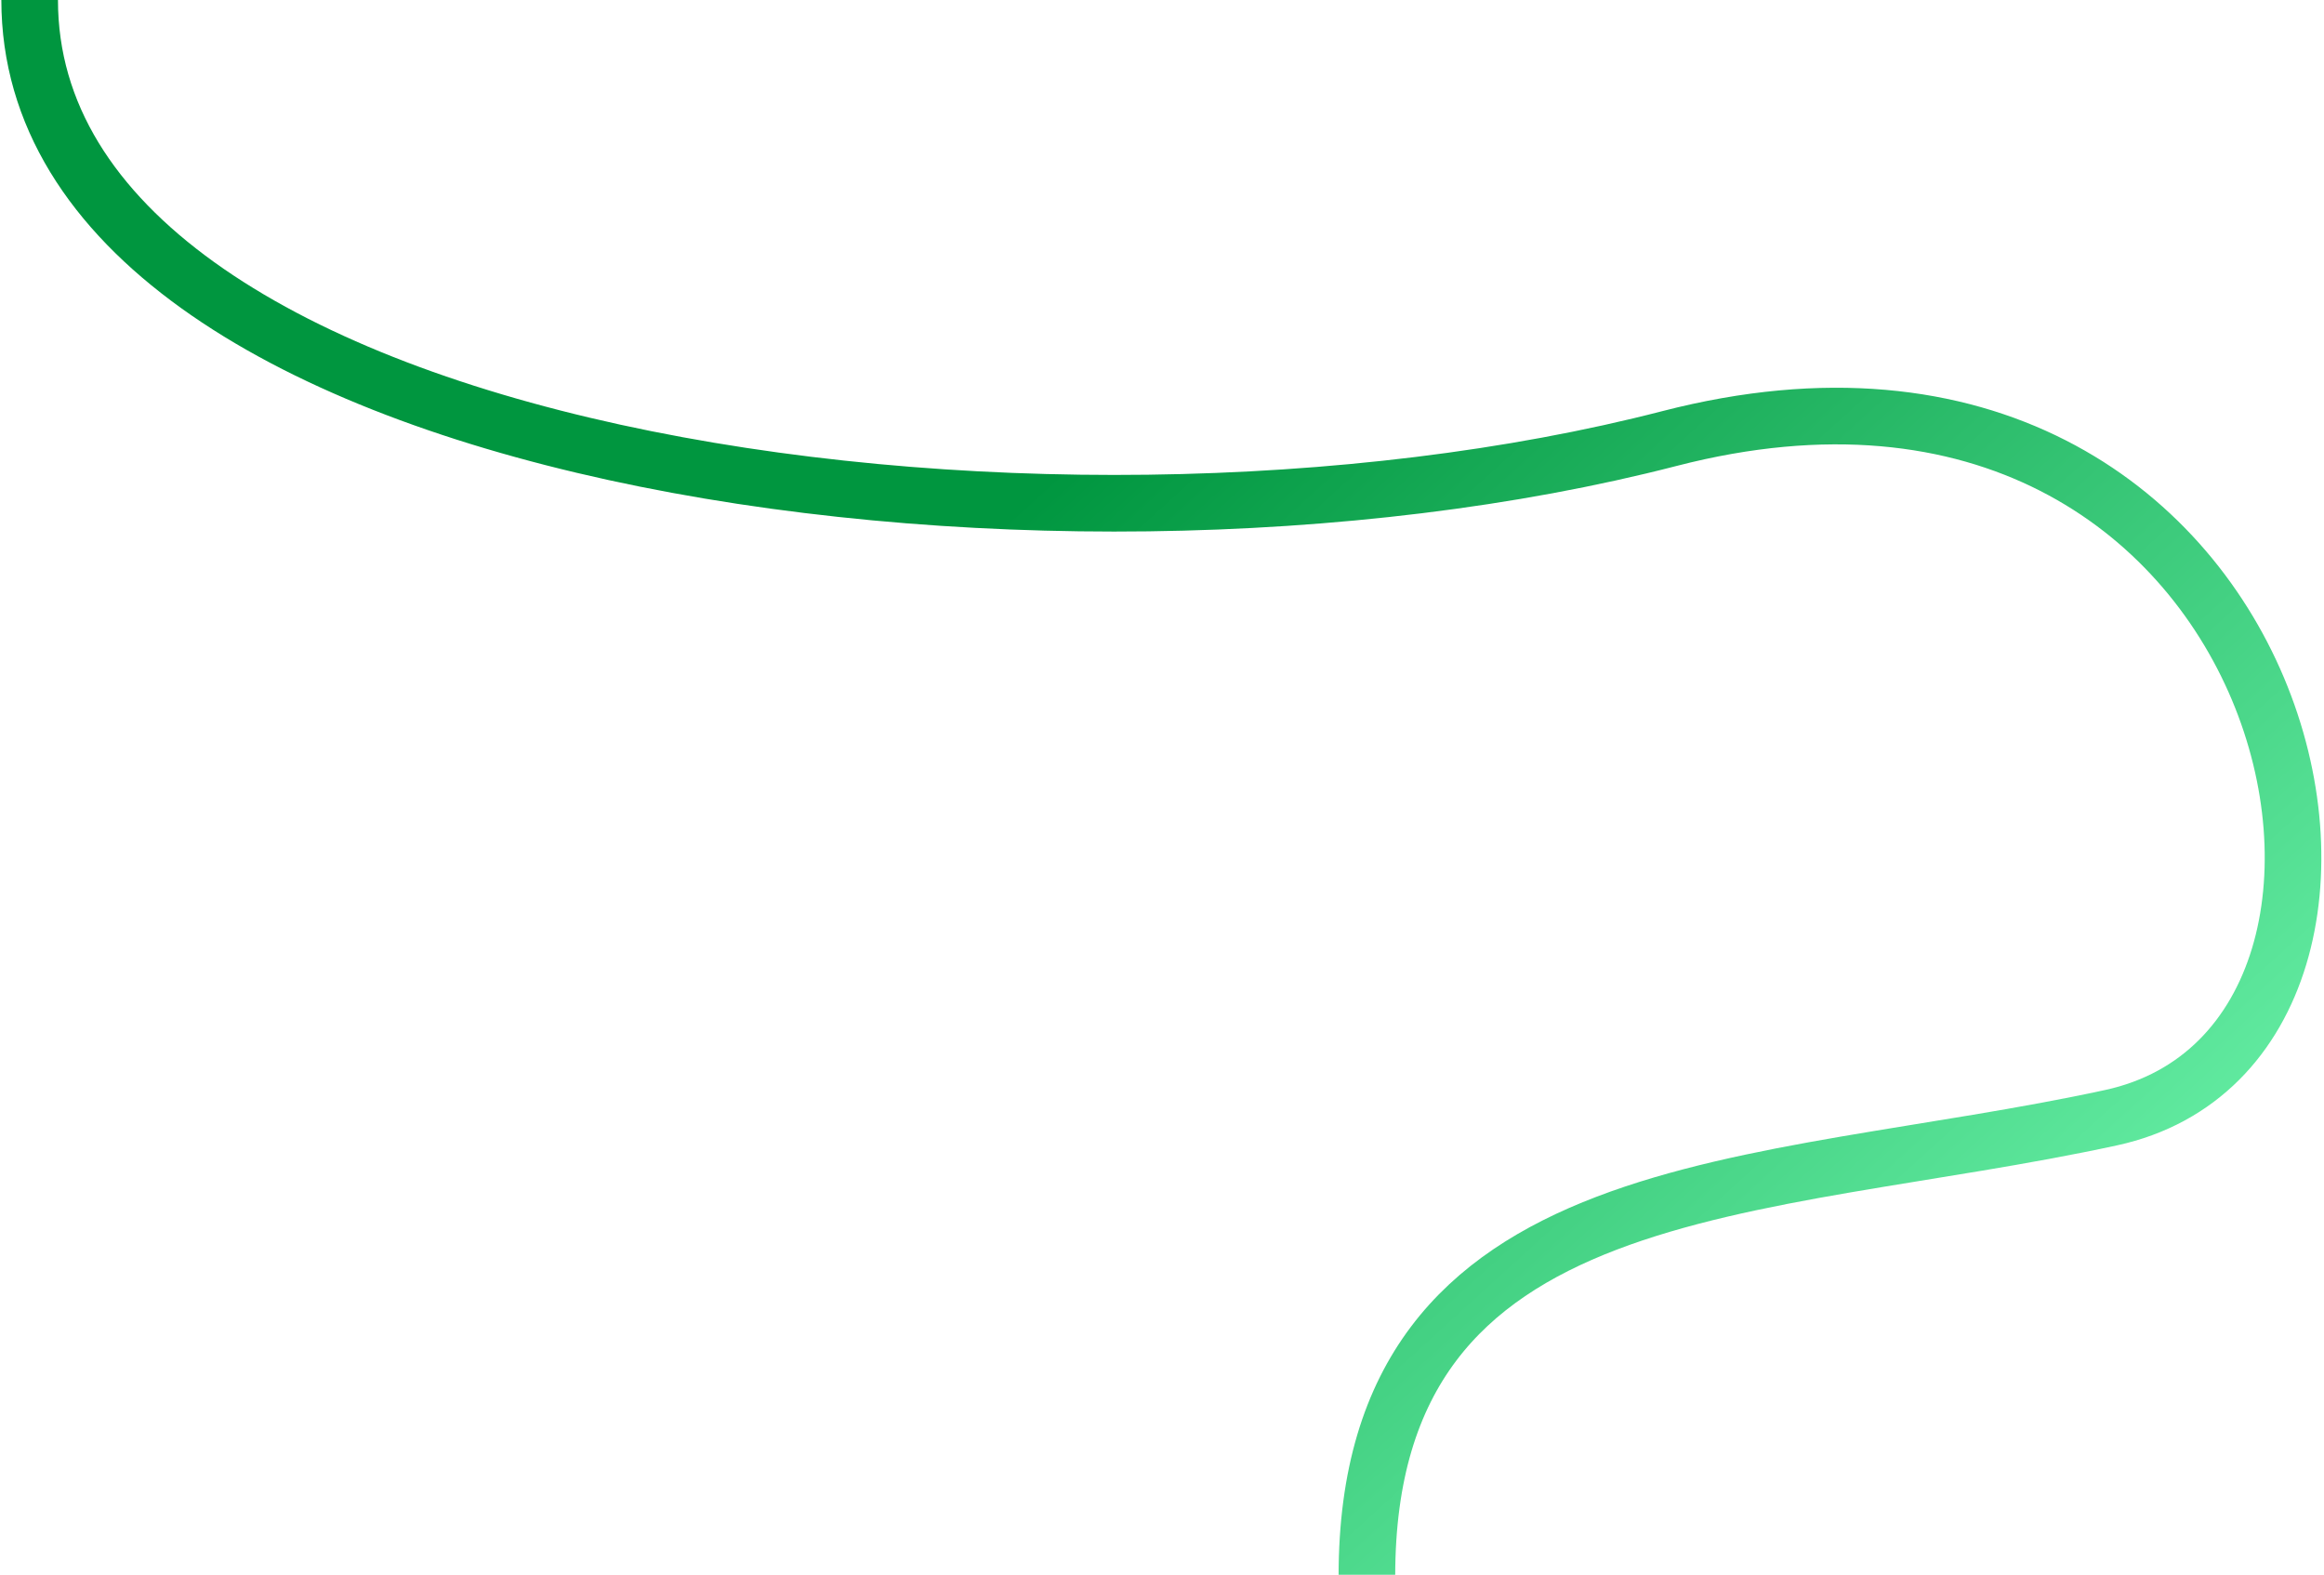 <?xml version="1.0" encoding="UTF-8"?> <svg xmlns="http://www.w3.org/2000/svg" width="862" height="584" viewBox="0 0 862 584" fill="none"> <path d="M11 0C11 170.306 386.364 222.784 619.182 162.642C852 102.5 913.859 386.116 783 414.5C652.141 442.884 507 433.78 507 584.5" stroke="url(#paint0_linear_7407_268)" stroke-width="21"></path> <defs> <linearGradient id="paint0_linear_7407_268" x1="385.5" y1="142.5" x2="798" y2="596.5" gradientUnits="userSpaceOnUse"> <stop offset="0.046" stop-color="#00963F"></stop> <stop offset="1" stop-color="#79FFB8"></stop> </linearGradient> </defs> </svg> 